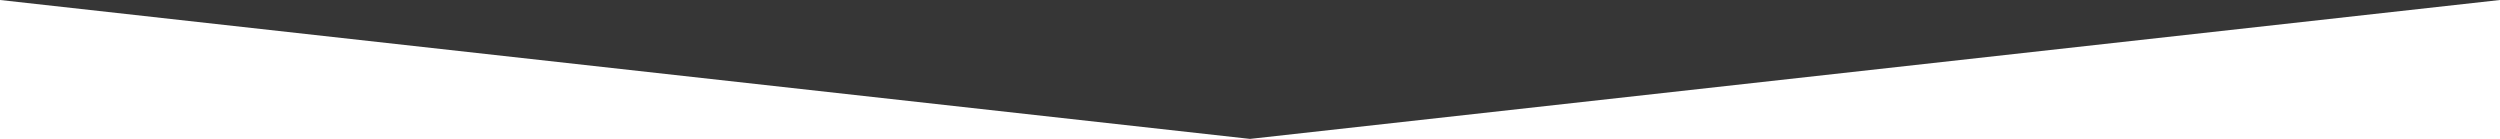 <?xml version="1.0" encoding="UTF-8"?> <!-- Generator: Adobe Illustrator 22.1.0, SVG Export Plug-In . SVG Version: 6.00 Build 0) --> <svg xmlns="http://www.w3.org/2000/svg" xmlns:xlink="http://www.w3.org/1999/xlink" version="1.1" id="Layer_1" x="0px" y="0px" viewBox="0 0 1440 80" style="enable-background:new 0 0 1440 80;" xml:space="preserve"> <style type="text/css"> .st0{fill:#363636;} </style> <polygon class="st0" points="0,0 720,80 1440,0 "></polygon> </svg> 